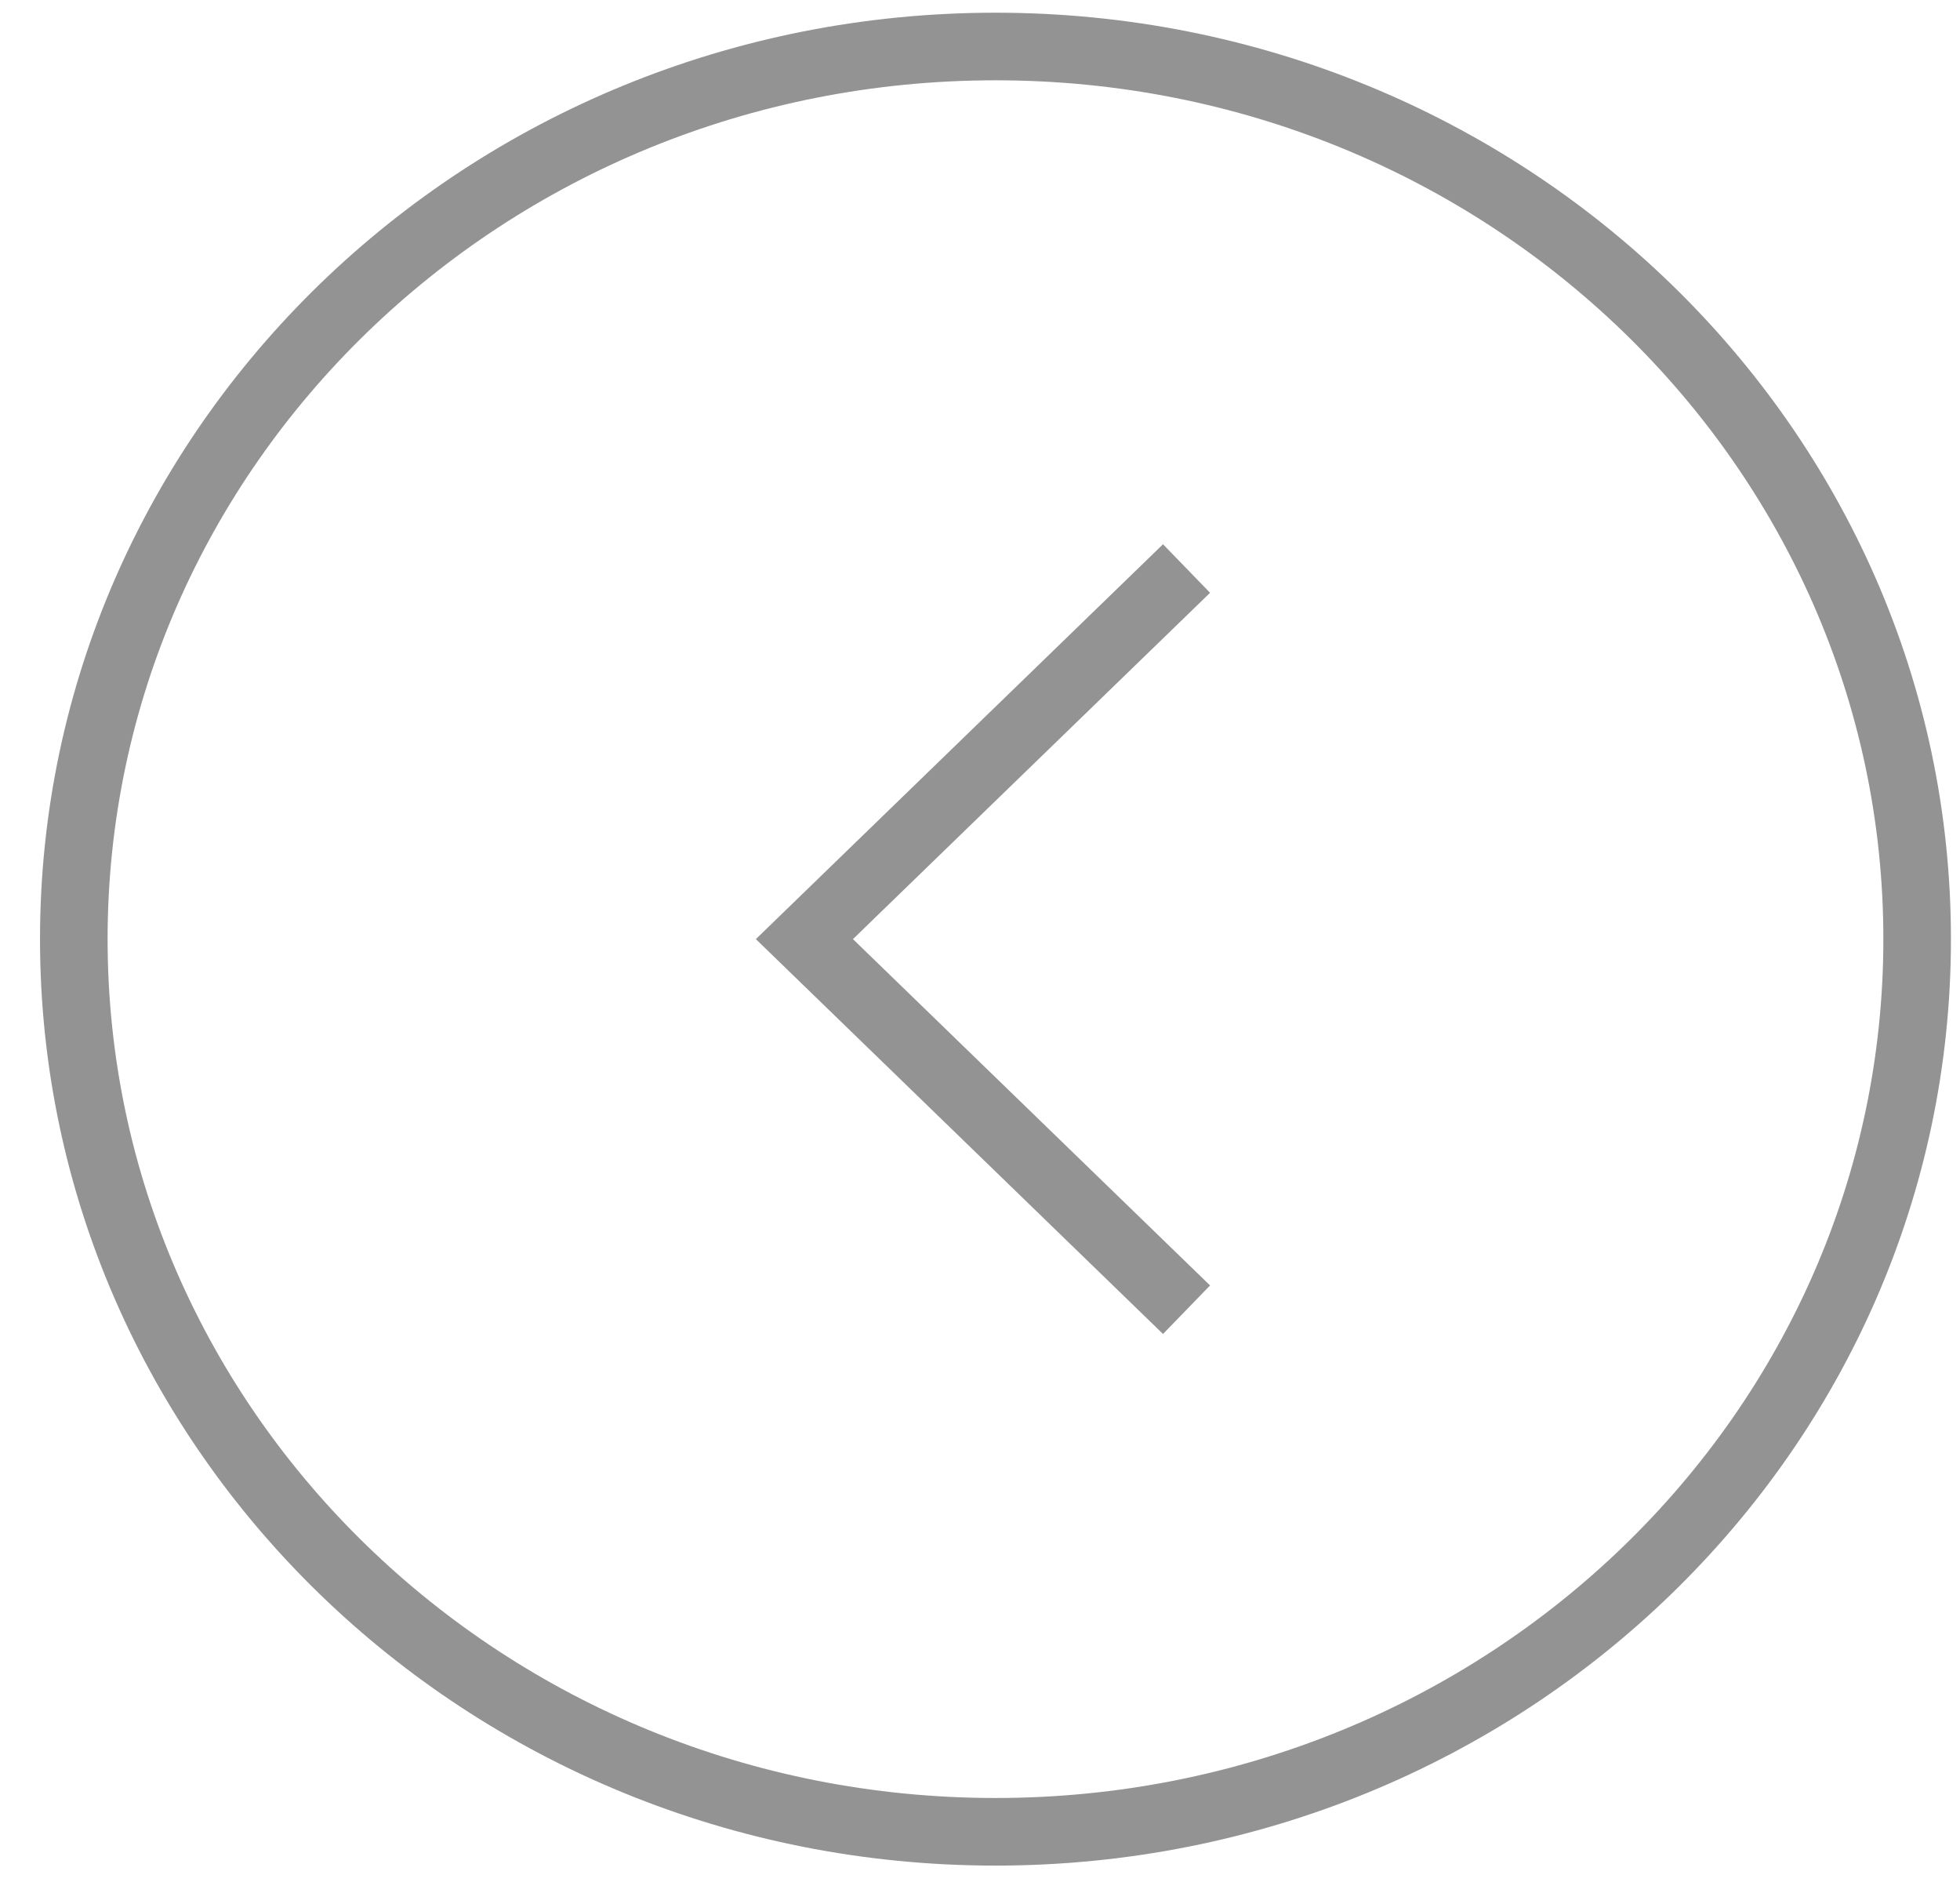 <svg width="29" height="28" viewBox="0 0 29 28" fill="none" xmlns="http://www.w3.org/2000/svg">
    <path d="M17.556 19.374L11.902 13.892L17.556 8.41M28.366 13.892C28.366 21.171 22.275 27.097 14.729 27.097C7.183 27.097 1.092 21.171 1.092 13.892C1.092 6.614 7.183 0.688 14.729 0.688C22.275 0.688 28.366 6.614 28.366 13.892Z" stroke="#949393"/>
</svg>
